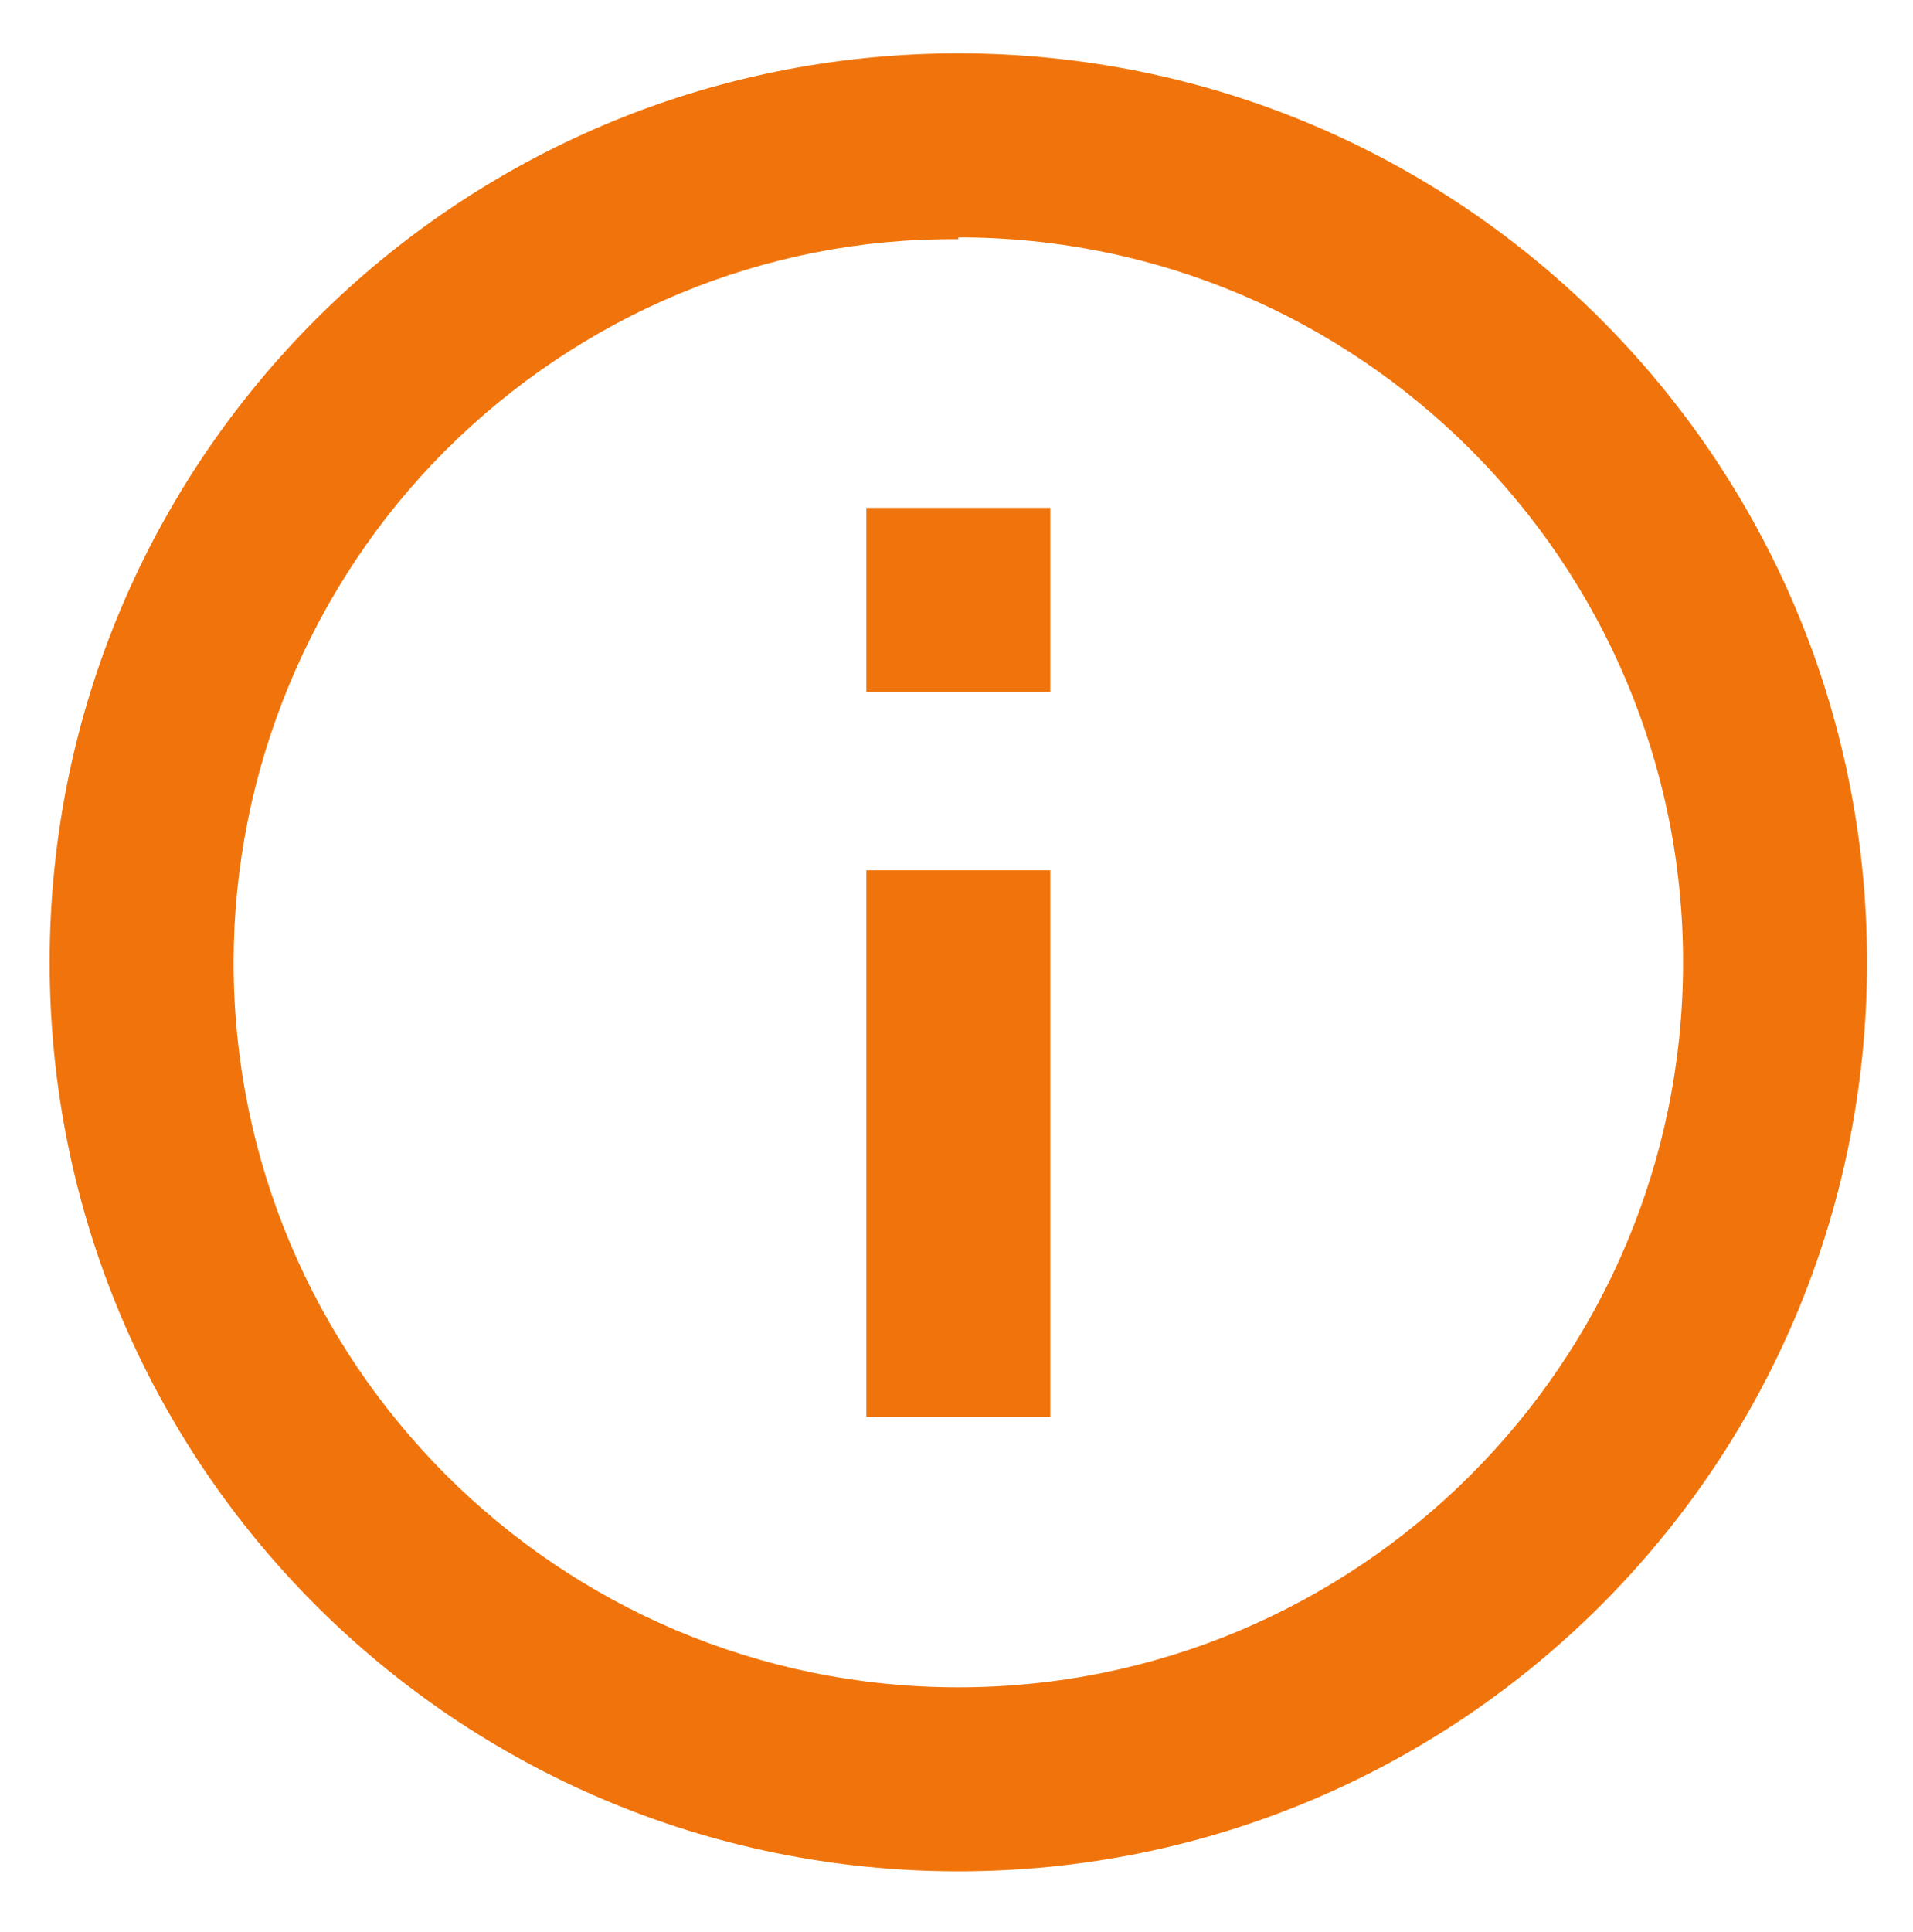 <?xml version="1.0" encoding="UTF-8"?>
<svg xmlns="http://www.w3.org/2000/svg" id="Calque_2" version="1.1" viewBox="0 0 104 105">
  <!-- Generator: Adobe Illustrator 29.0.1, SVG Export Plug-In . SVG Version: 2.1.0 Build 192)  -->
  <defs>
    <style>
      .st0 {
        fill: #f0740b;
      }
    </style>
  </defs>
  <path id="Tracé_14641" class="st0" d="M52.1,12.9c21.8,0,39.4,17.7,39.4,39.4,0,21.8-17.7,39.4-39.4,39.4-21.8,0-39.4-17.7-39.4-39.4,0-10.4,4.2-20.5,11.5-27.8,7.4-7.4,17.4-11.6,27.9-11.5M52.1,2.9c-27.3,0-49.4,22.1-49.4,49.4,0,27.3,22.1,49.4,49.4,49.4,27.3,0,49.4-22.1,49.4-49.4,0-27.3-22.1-49.4-49.4-49.4,0,0,0,0,0,0Z"></path>
  <path id="Tracé_14642" class="st0" d="M57.1,77h-10v-29.7h10v29.7ZM57.1,37.6h-10v-10h10v10Z"></path>
</svg>
